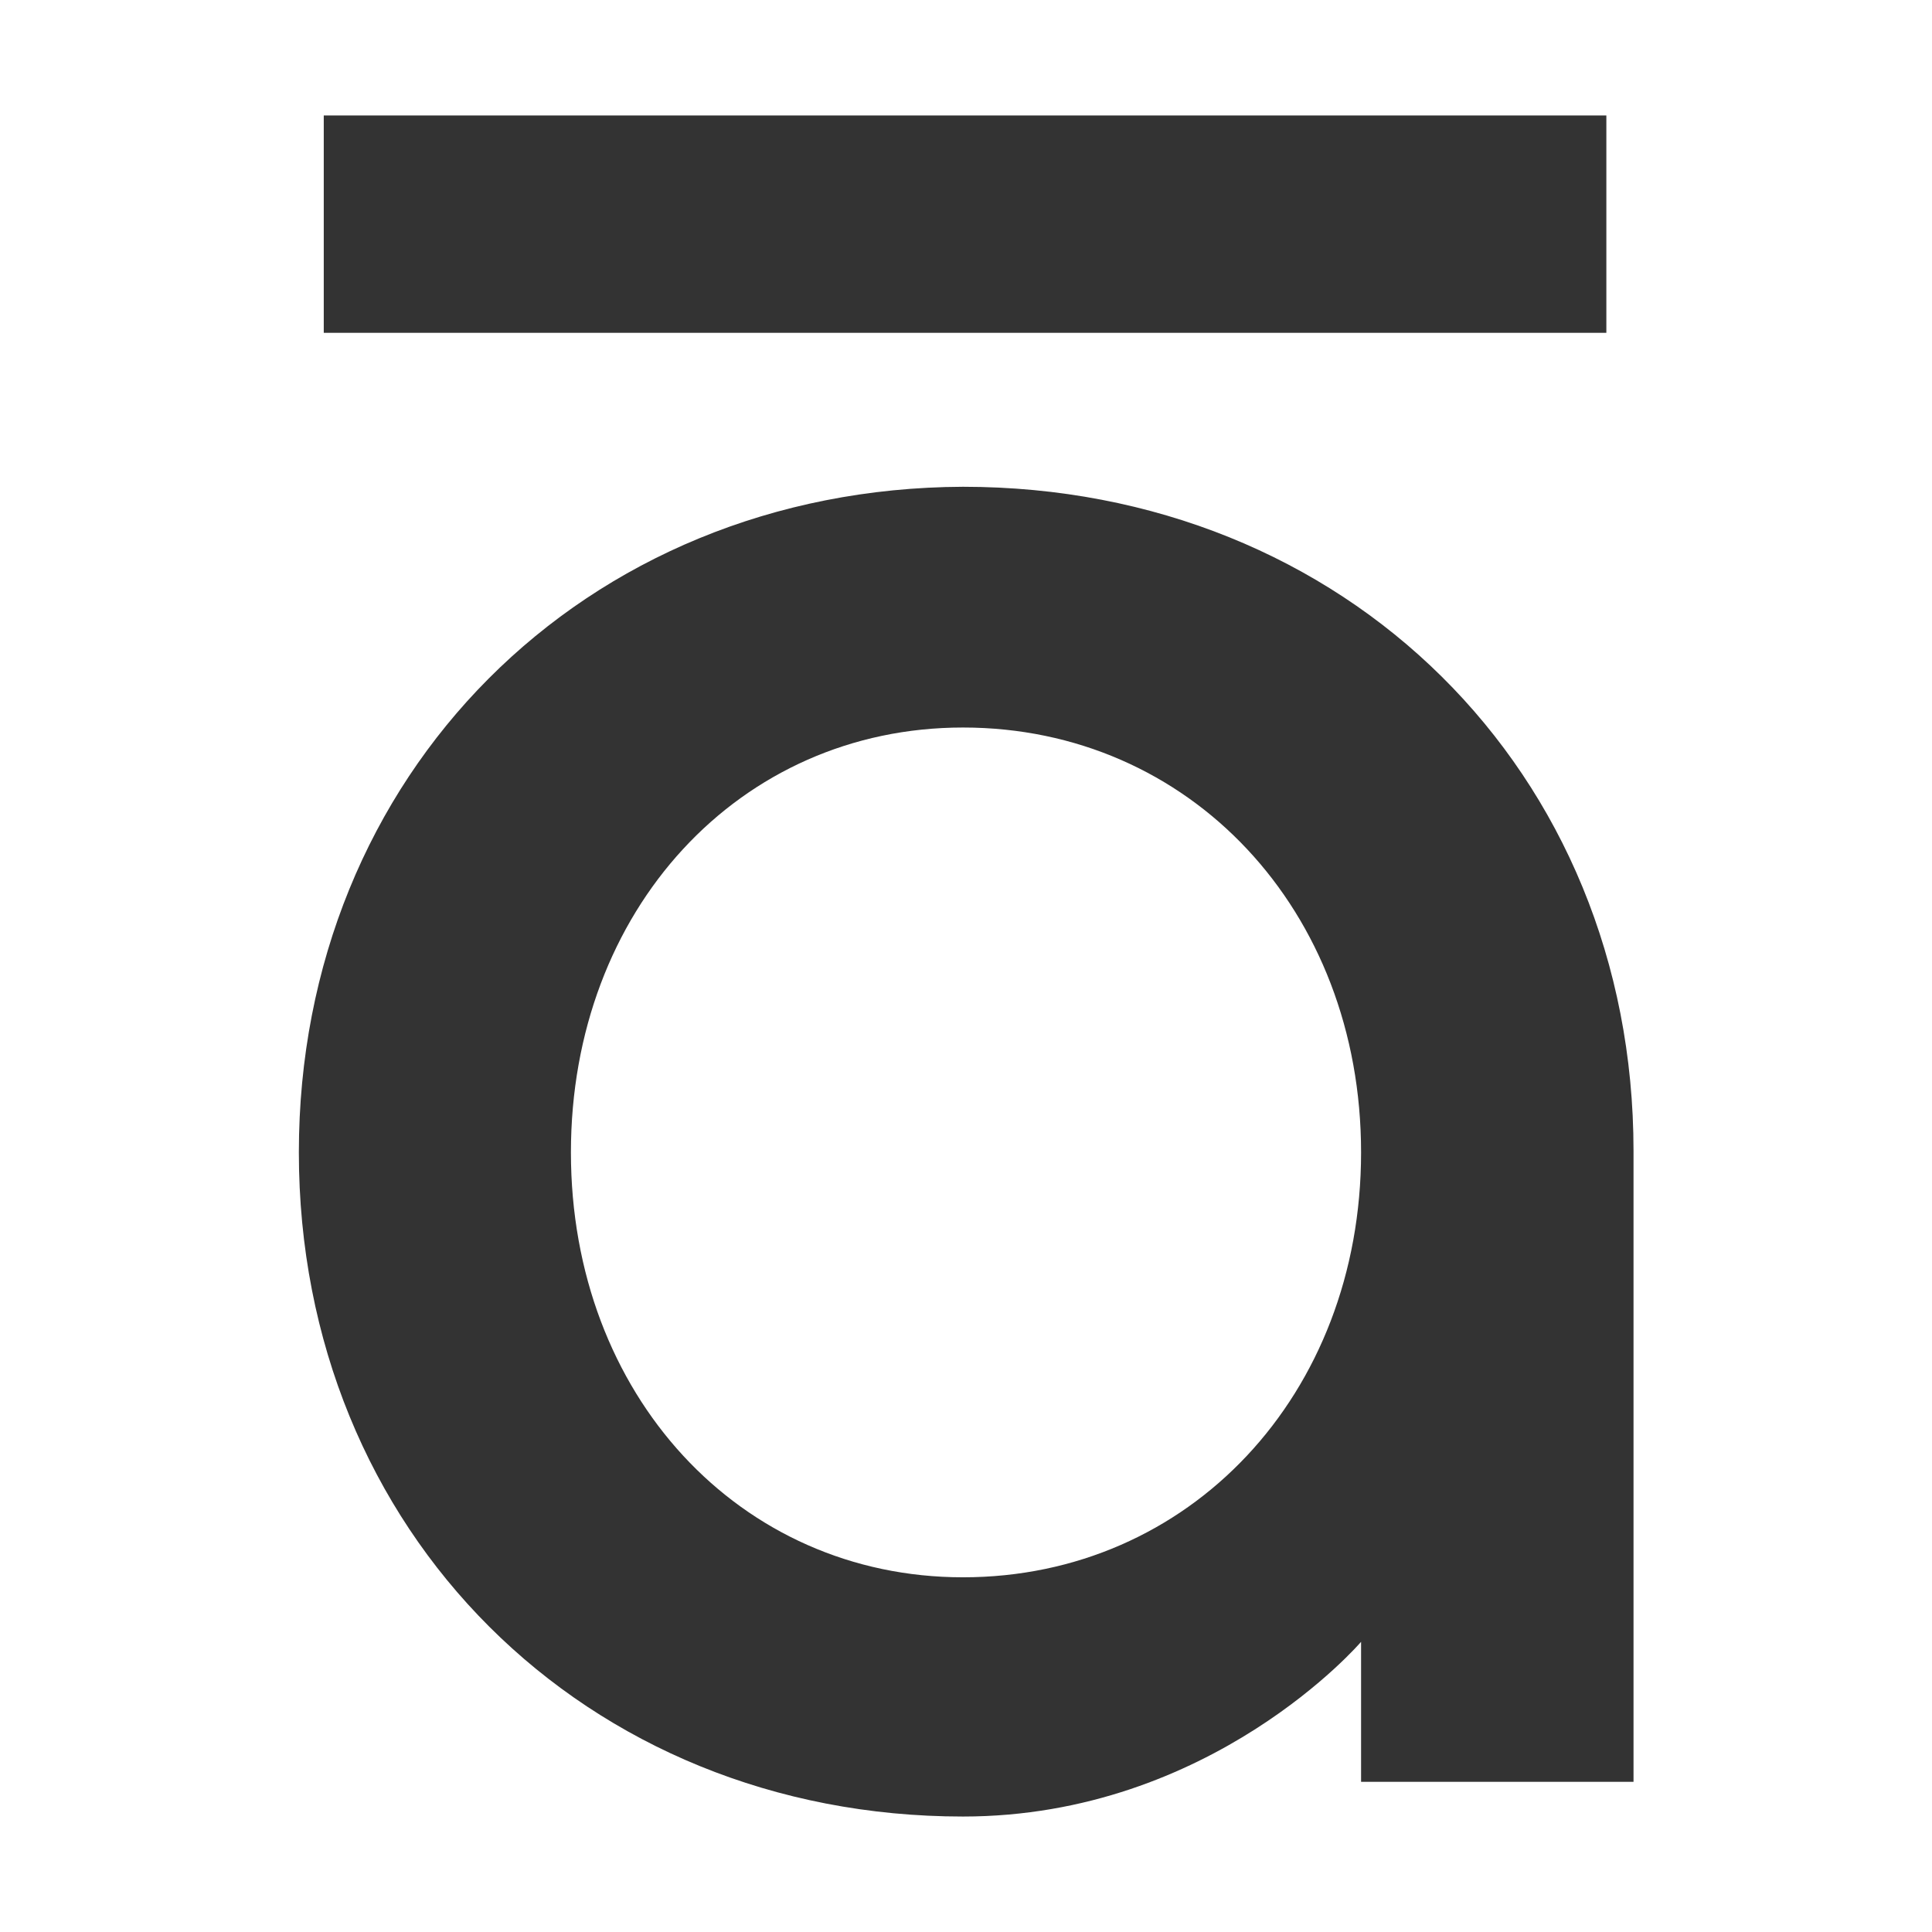 <?xml version="1.0" encoding="utf-8"?>
<!-- Generator: Adobe Illustrator 26.4.1, SVG Export Plug-In . SVG Version: 6.00 Build 0)  -->
<svg version="1.1" id="Layer_1" xmlns="http://www.w3.org/2000/svg" xmlns:xlink="http://www.w3.org/1999/xlink" x="0px" y="0px"
	 viewBox="0 0 512 512" style="enable-background:new 0 0 512 512;" xml:space="preserve">
<style type="text/css">
	.st0{fill:#333333;}
</style>
<g>
	<path class="st0" d="M85.8,30.6h339.9v57.6H85.8V30.6z"/>
	<path class="st0" d="M255.2,192.8c60.1,0,105.5,48.4,105.5,112.6S315.2,418,255.2,418c-59.2,0-103.9-48.4-103.9-112.6
		S195.9,192.8,255.2,192.8 M79.2,305.4c0,100.5,75.9,176,176,176c65.9,0,105.5-46.3,105.5-46.3v37.1h72.2V305
		c0-100.5-76.3-176-177.7-176C154.7,129.4,79.2,205.3,79.2,305.4"/>
</g>
</svg>
